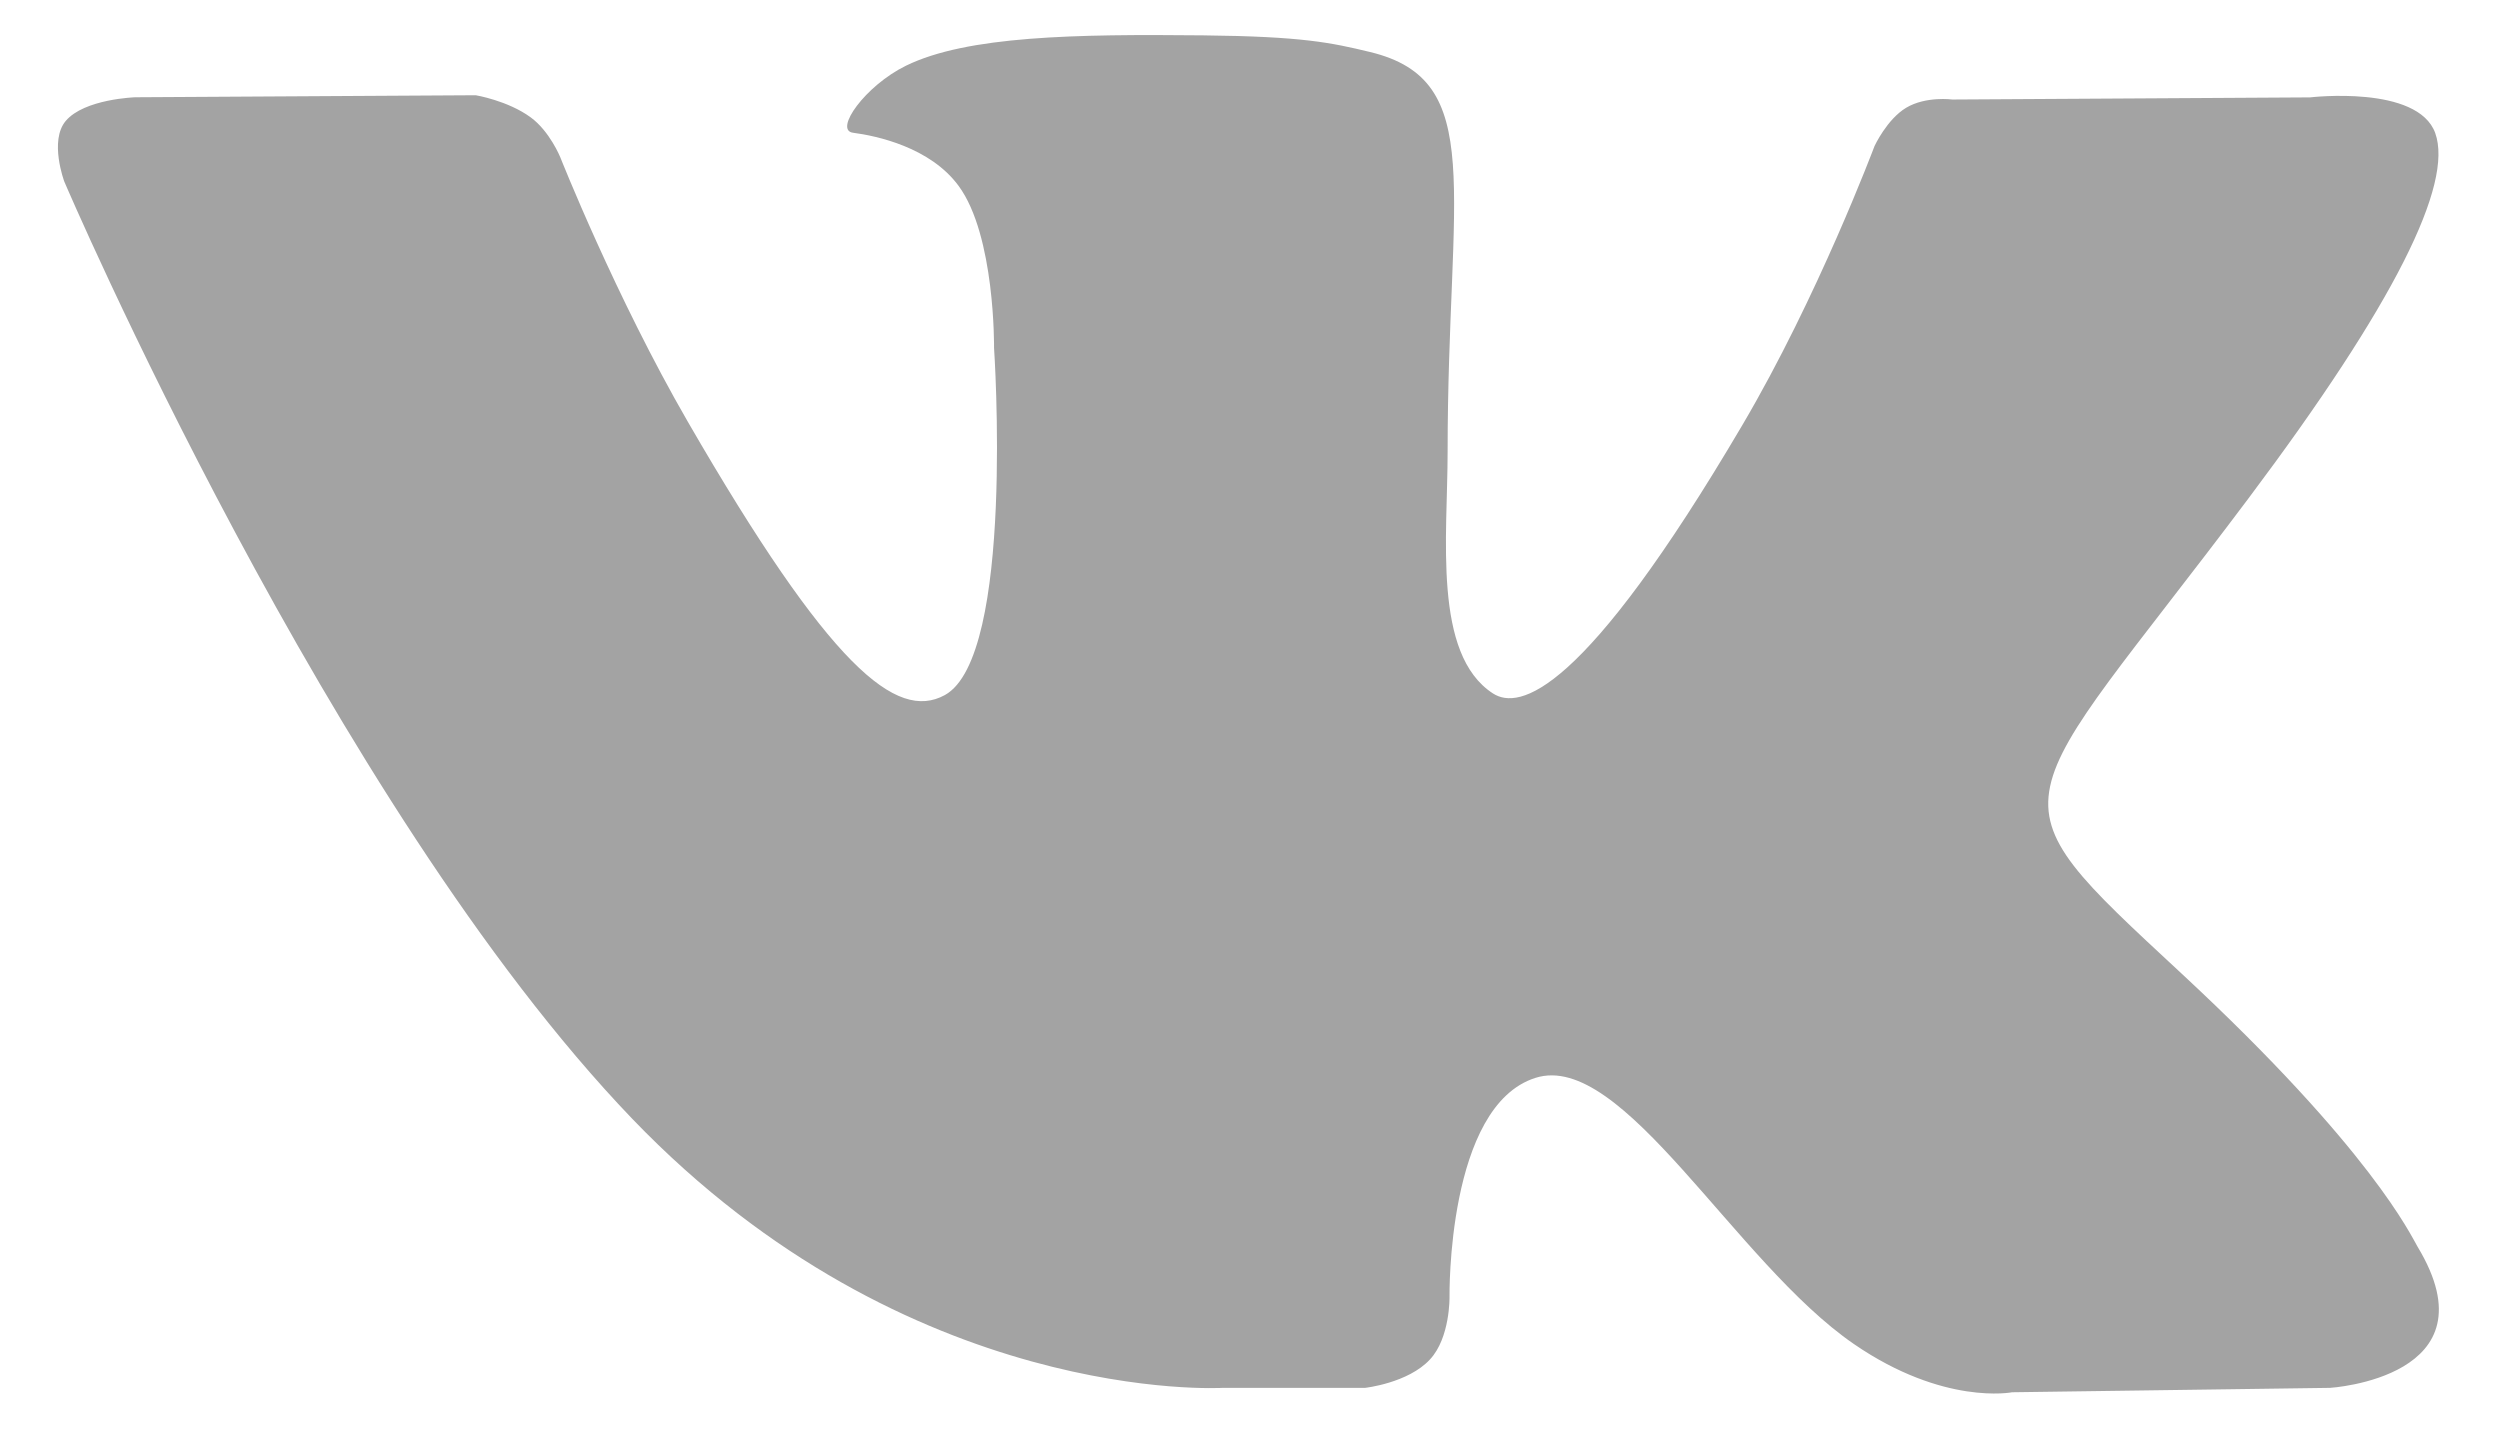 <svg width="21" height="12" viewBox="0 0 21 12" fill="none" xmlns="http://www.w3.org/2000/svg">
<path d="M20.308 10.473C20.254 10.383 19.922 9.66 18.322 8.175C16.647 6.62 16.872 6.873 18.889 4.184C20.118 2.546 20.609 1.546 20.456 1.118C20.309 0.711 19.405 0.818 19.405 0.818L16.4 0.836C16.4 0.836 16.178 0.806 16.012 0.905C15.85 1.002 15.746 1.227 15.746 1.227C15.746 1.227 15.27 2.495 14.635 3.572C13.296 5.846 12.76 5.966 12.541 5.825C12.033 5.496 12.16 4.502 12.16 3.797C12.16 1.593 12.494 0.675 11.509 0.437C11.181 0.358 10.941 0.306 10.105 0.297C9.032 0.286 8.123 0.301 7.61 0.552C7.267 0.72 7.003 1.093 7.165 1.115C7.363 1.141 7.813 1.236 8.052 1.561C8.361 1.98 8.35 2.922 8.35 2.922C8.35 2.922 8.527 5.516 7.936 5.839C7.53 6.06 6.973 5.609 5.779 3.545C5.168 2.488 4.706 1.32 4.706 1.32C4.706 1.32 4.617 1.102 4.458 0.986C4.266 0.845 3.996 0.8 3.996 0.8L1.138 0.817C1.138 0.817 0.709 0.83 0.552 1.016C0.412 1.182 0.54 1.525 0.54 1.525C0.54 1.525 2.778 6.759 5.311 9.398C7.635 11.817 10.272 11.658 10.272 11.658H11.467C11.467 11.658 11.829 11.618 12.012 11.419C12.182 11.237 12.176 10.894 12.176 10.894C12.176 10.894 12.152 9.29 12.898 9.054C13.631 8.821 14.574 10.604 15.573 11.29C16.328 11.809 16.902 11.695 16.902 11.695L19.573 11.658C19.573 11.658 20.971 11.572 20.308 10.473Z" fill="#A3A3A3"/>
</svg>
